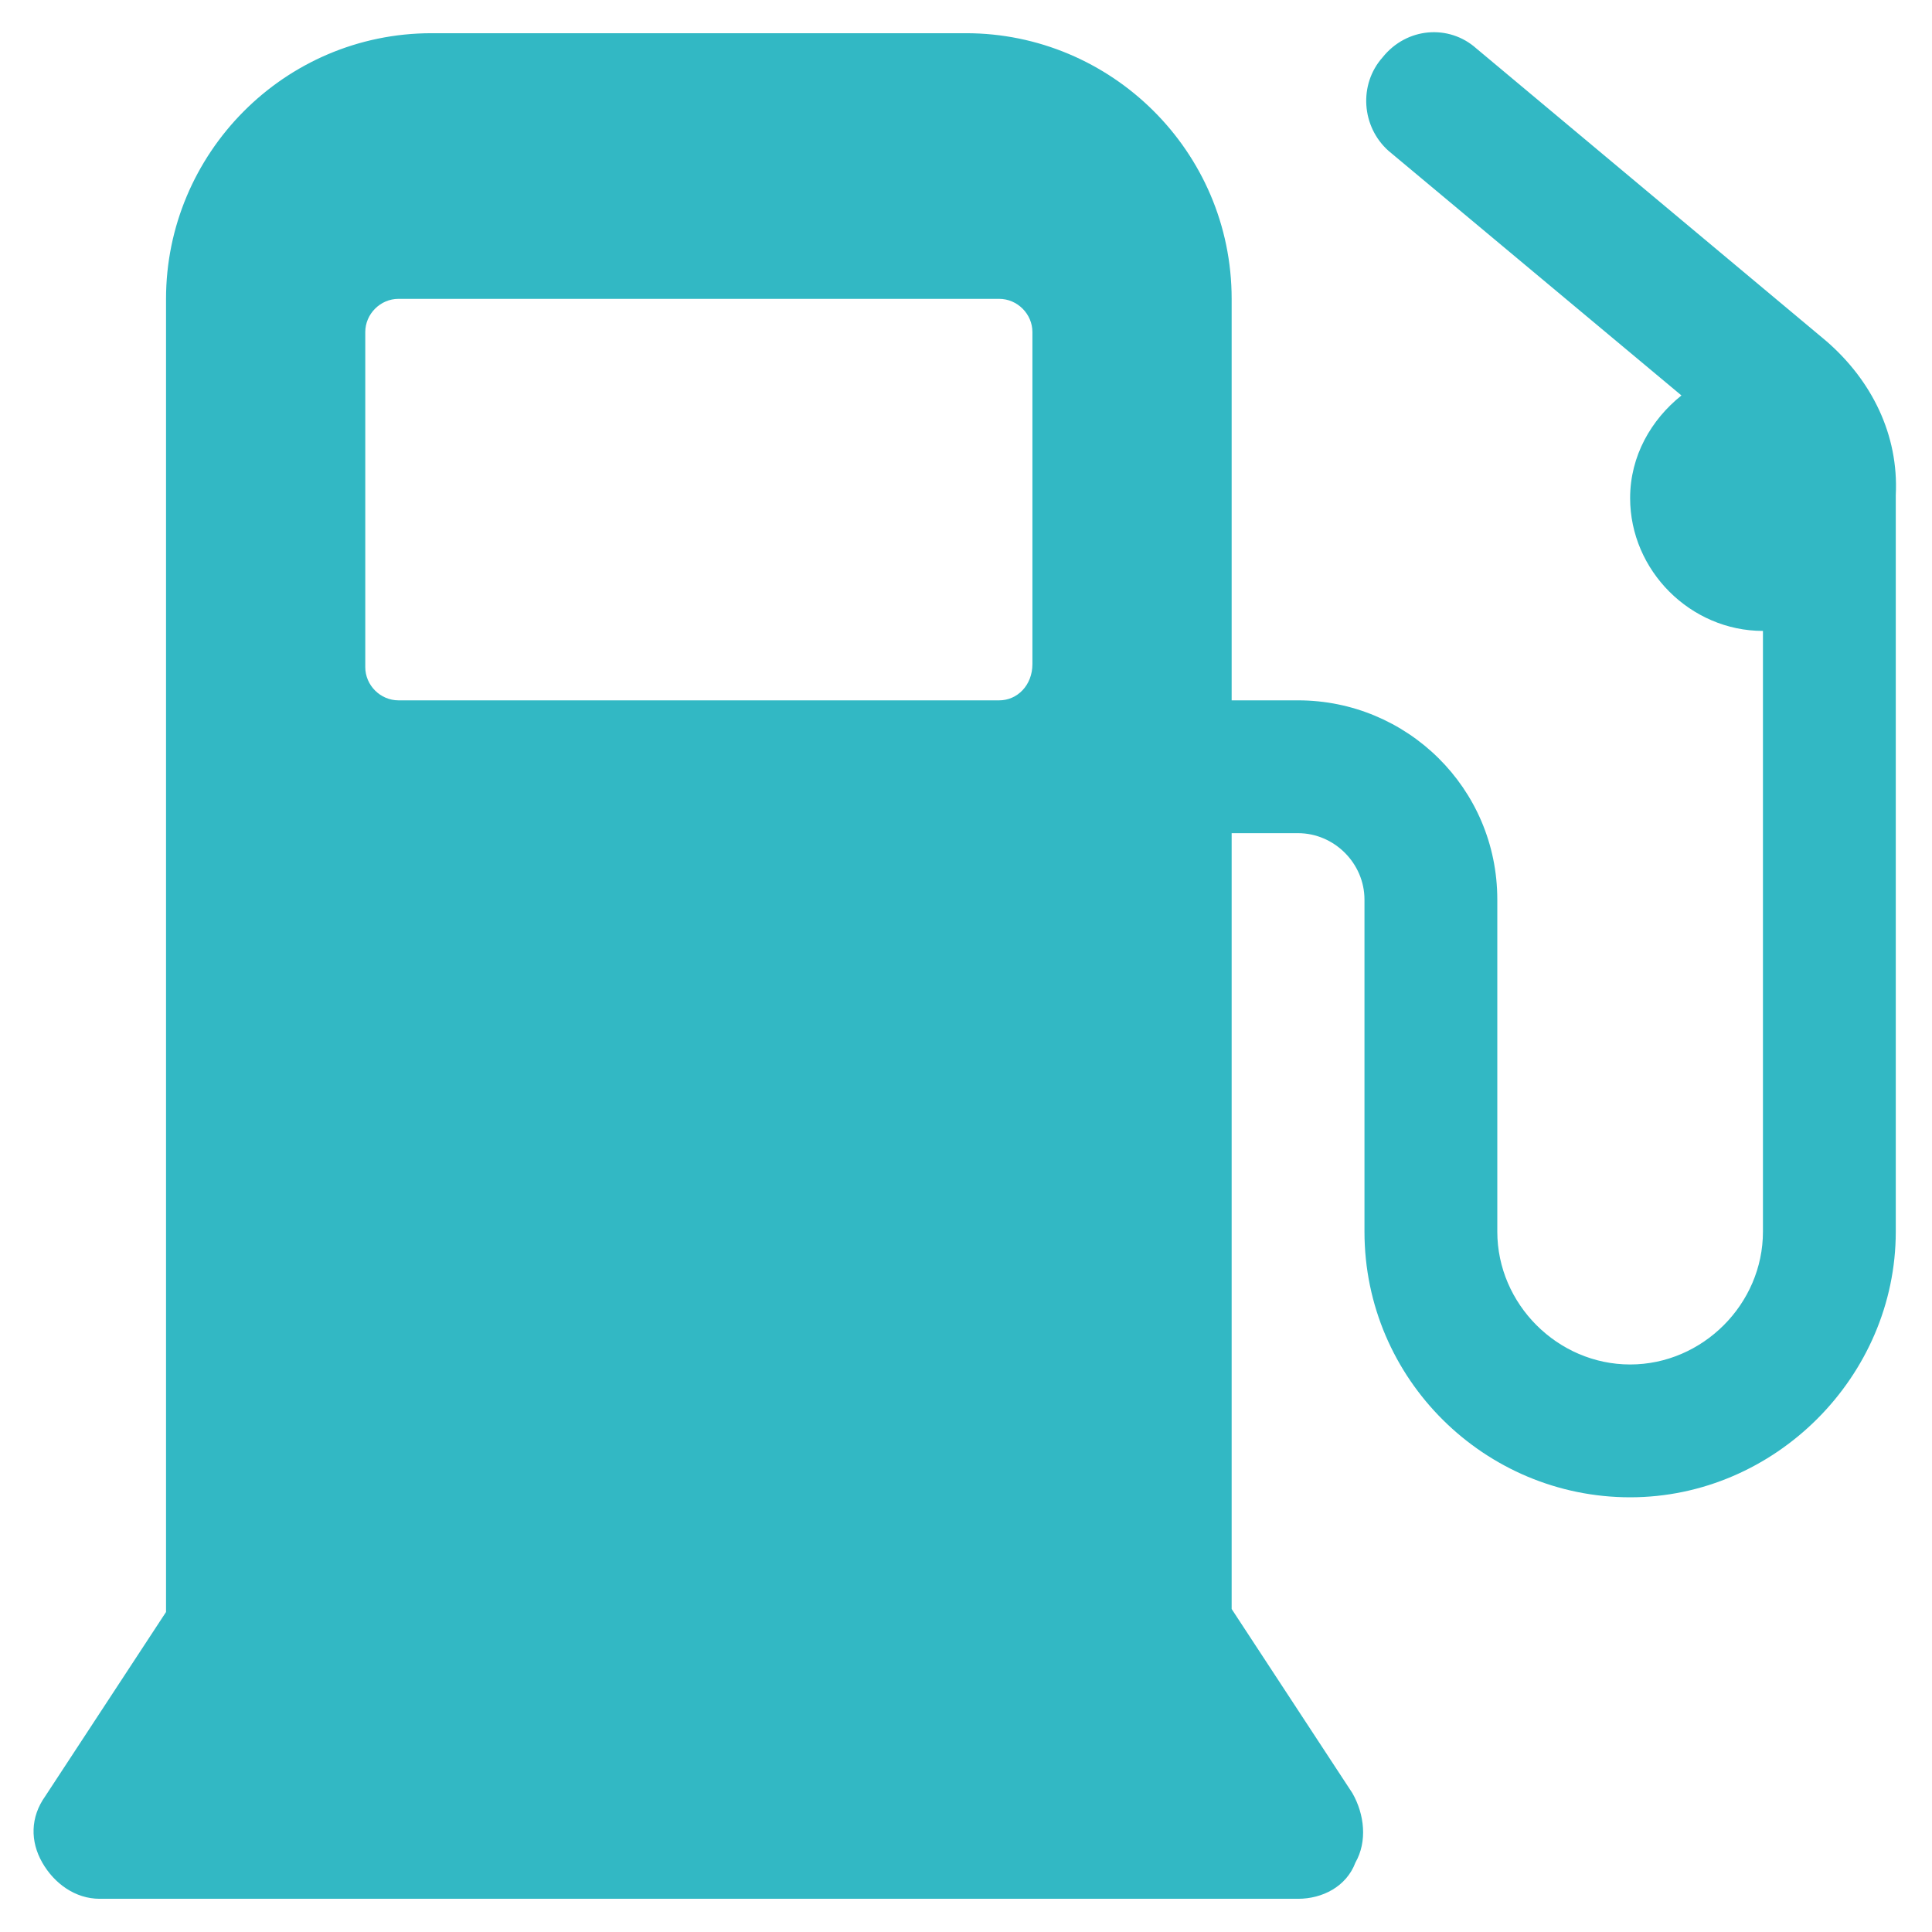 <?xml version="1.0" encoding="utf-8"?>
<!-- Generator: Adobe Illustrator 26.5.0, SVG Export Plug-In . SVG Version: 6.00 Build 0)  -->
<svg version="1.1" id="レイヤー_1" xmlns="http://www.w3.org/2000/svg" xmlns:xlink="http://www.w3.org/1999/xlink" x="0px"
	 y="0px" viewBox="0 0 64 64" style="enable-background:new 0 0 64 64;" xml:space="preserve">
<style type="text/css">
	.st0{fill:#32B8C4;}
</style>
<g id="レイヤー_15">
	<path class="st0" d="M60.5,11.3L48.9,1.6c-0.9-0.8-2.3-0.7-3.1,0.3C45,2.8,45.1,4.2,46,5l9.7,8.1c-1,0.8-1.7,2-1.7,3.4
		c0,2.4,2,4.4,4.4,4.4v19.9c0,2.4-2,4.4-4.4,4.4s-4.4-2-4.4-4.4v-11c0-3.7-3-6.6-6.6-6.6h-2.2V9.9c0-4.9-4-8.8-8.8-8.8H14.3
		c-4.9,0-8.8,4-8.8,8.8v43.5l-4,6.1C1,60.2,1,61,1.4,61.7s1.1,1.2,1.9,1.2H43c0.8,0,1.6-0.4,1.9-1.2c0.4-0.7,0.3-1.6-0.1-2.3l-4-6.1
		V27.6H43c1.2,0,2.2,1,2.2,2.2v11c0,4.9,4,8.8,8.8,8.8s8.8-4,8.8-8.8V16.4C62.9,14.4,62,12.6,60.5,11.3L60.5,11.3z M33.1,23.2H13.2
		c-0.6,0-1.1-0.5-1.1-1.1V11c0-0.6,0.5-1.1,1.1-1.1h19.9c0.6,0,1.1,0.5,1.1,1.1v11C34.2,22.7,33.7,23.2,33.1,23.2z"/>
</g>
</svg>
